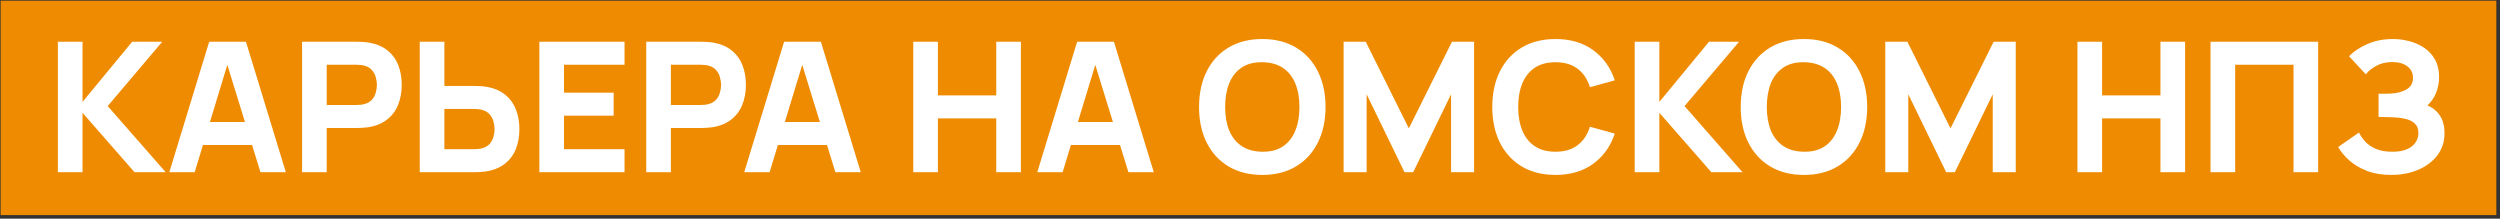 <?xml version="1.0" encoding="UTF-8"?> <svg xmlns="http://www.w3.org/2000/svg" width="583" height="51" viewBox="0 0 583 51" fill="none"><rect x="0" y="0" width="583" height="51" fill="#333333" stroke="none"/><rect width="582" height="50" transform="translate(0.145 0.158)" fill="#EF8B00"></rect><path d="M13.496 40.158V9.734H19.243V23.763L30.821 9.734H37.835L25.116 24.735L38.638 40.158H31.37L19.243 26.298V40.158H13.496ZM39.485 40.158L48.781 9.734H57.359L66.656 40.158H60.74L52.458 13.326H53.556L45.401 40.158H39.485ZM45.063 33.82V28.453H61.12V33.82H45.063ZM70.442 40.158V9.734H83.288C83.584 9.734 83.978 9.748 84.472 9.776C84.979 9.79 85.429 9.832 85.824 9.903C87.641 10.185 89.127 10.783 90.282 11.699C91.451 12.614 92.31 13.769 92.859 15.164C93.409 16.544 93.683 18.087 93.683 19.791C93.683 21.495 93.402 23.044 92.838 24.439C92.289 25.819 91.43 26.967 90.261 27.883C89.106 28.798 87.627 29.397 85.824 29.679C85.429 29.735 84.979 29.777 84.472 29.805C83.964 29.834 83.57 29.848 83.288 29.848H76.189V40.158H70.442ZM76.189 24.481H83.035C83.331 24.481 83.655 24.467 84.007 24.439C84.359 24.411 84.683 24.354 84.979 24.27C85.753 24.059 86.352 23.706 86.775 23.213C87.197 22.706 87.486 22.15 87.641 21.544C87.81 20.925 87.894 20.34 87.894 19.791C87.894 19.241 87.81 18.664 87.641 18.058C87.486 17.439 87.197 16.882 86.775 16.389C86.352 15.882 85.753 15.523 84.979 15.312C84.683 15.227 84.359 15.171 84.007 15.143C83.655 15.114 83.331 15.1 83.035 15.1H76.189V24.481ZM97.883 40.158V9.734H103.63V20.044L110.729 20.044C111.011 20.044 111.405 20.058 111.912 20.087C112.419 20.101 112.87 20.143 113.264 20.213C115.067 20.495 116.546 21.094 117.701 22.009C118.87 22.925 119.73 24.08 120.279 25.474C120.842 26.855 121.124 28.397 121.124 30.101C121.124 31.806 120.849 33.355 120.3 34.749C119.751 36.13 118.891 37.278 117.722 38.193C116.567 39.109 115.081 39.708 113.264 39.989C112.87 40.045 112.419 40.088 111.912 40.116C111.419 40.144 111.025 40.158 110.729 40.158H97.883ZM103.63 34.792H110.475C110.771 34.792 111.095 34.778 111.447 34.749C111.8 34.721 112.123 34.665 112.419 34.58C113.194 34.369 113.793 34.017 114.215 33.524C114.638 33.017 114.926 32.461 115.081 31.855C115.25 31.235 115.335 30.651 115.335 30.101C115.335 29.552 115.25 28.974 115.081 28.369C114.926 27.749 114.638 27.193 114.215 26.7C113.793 26.193 113.194 25.833 112.419 25.622C112.123 25.538 111.8 25.481 111.447 25.453C111.095 25.425 110.771 25.411 110.475 25.411L103.63 25.411V34.792ZM125.78 40.158V9.734H145.64V15.1H131.527V21.608H143.105V26.974H131.527V34.792H145.64V40.158H125.78ZM150.704 40.158V9.734H163.55C163.846 9.734 164.24 9.748 164.733 9.776C165.24 9.79 165.691 9.832 166.085 9.903C167.902 10.185 169.388 10.783 170.543 11.699C171.713 12.614 172.572 13.769 173.121 15.164C173.67 16.544 173.945 18.087 173.945 19.791C173.945 21.495 173.663 23.044 173.1 24.439C172.551 25.819 171.691 26.967 170.522 27.883C169.367 28.798 167.888 29.397 166.085 29.679C165.691 29.735 165.24 29.777 164.733 29.805C164.226 29.834 163.832 29.848 163.55 29.848H156.451V40.158H150.704ZM156.451 24.481H163.297C163.592 24.481 163.916 24.467 164.268 24.439C164.621 24.411 164.945 24.354 165.24 24.27C166.015 24.059 166.614 23.706 167.036 23.213C167.459 22.706 167.748 22.15 167.902 21.544C168.071 20.925 168.156 20.34 168.156 19.791C168.156 19.241 168.071 18.664 167.902 18.058C167.748 17.439 167.459 16.882 167.036 16.389C166.614 15.882 166.015 15.523 165.24 15.312C164.945 15.227 164.621 15.171 164.268 15.143C163.916 15.114 163.592 15.1 163.297 15.1H156.451V24.481ZM173.557 40.158L182.854 9.734H191.431L200.728 40.158H194.812L186.53 13.326H187.628L179.473 40.158H173.557ZM179.135 33.82V28.453H195.192V33.82H179.135ZM212.974 40.158V9.734H218.721V22.242H232.327V9.734L238.074 9.734V40.158H232.327V27.608H218.721V40.158H212.974ZM241.893 40.158L251.189 9.734H259.767L269.064 40.158H263.148L254.866 13.326H255.964L247.809 40.158H241.893ZM247.471 33.82V28.453H263.528V33.82H247.471ZM294.367 40.792C291.325 40.792 288.698 40.13 286.486 38.806C284.289 37.482 282.592 35.63 281.395 33.249C280.211 30.869 279.62 28.101 279.62 24.946C279.62 21.791 280.211 19.023 281.395 16.643C282.592 14.262 284.289 12.41 286.486 11.086C288.698 9.762 291.325 9.1 294.367 9.1C297.41 9.1 300.03 9.762 302.227 11.086C304.438 12.41 306.136 14.262 307.319 16.643C308.516 19.023 309.115 21.791 309.115 24.946C309.115 28.101 308.516 30.869 307.319 33.249C306.136 35.63 304.438 37.482 302.227 38.806C300.03 40.13 297.41 40.792 294.367 40.792ZM294.367 35.383C296.297 35.411 297.903 34.996 299.184 34.137C300.466 33.278 301.424 32.059 302.058 30.482C302.706 28.904 303.03 27.059 303.03 24.946C303.03 22.833 302.706 21.002 302.058 19.453C301.424 17.903 300.466 16.699 299.184 15.84C297.903 14.981 296.297 14.537 294.367 14.509C292.438 14.481 290.832 14.896 289.55 15.755C288.268 16.614 287.303 17.833 286.655 19.41C286.022 20.988 285.705 22.833 285.705 24.946C285.705 27.059 286.022 28.89 286.655 30.439C287.303 31.989 288.268 33.193 289.55 34.052C290.832 34.911 292.438 35.355 294.367 35.383ZM313.332 40.158V9.734H318.488L328.544 29.932L338.601 9.734H343.757V40.158H338.39V21.988L329.559 40.158H327.53L318.699 21.988V40.158H313.332ZM362.744 40.792C359.702 40.792 357.075 40.13 354.864 38.806C352.666 37.482 350.969 35.63 349.772 33.249C348.589 30.869 347.997 28.101 347.997 24.946C347.997 21.791 348.589 19.023 349.772 16.643C350.969 14.262 352.666 12.41 354.864 11.086C357.075 9.762 359.702 9.1 362.744 9.1C366.238 9.1 369.167 9.966 371.534 11.699C373.914 13.431 375.59 15.777 376.562 18.734L370.773 20.34C370.21 18.495 369.259 17.065 367.921 16.051C366.583 15.023 364.857 14.509 362.744 14.509C360.815 14.509 359.202 14.938 357.906 15.798C356.624 16.657 355.66 17.868 355.012 19.432C354.364 20.995 354.04 22.833 354.04 24.946C354.04 27.059 354.364 28.897 355.012 30.46C355.66 32.024 356.624 33.235 357.906 34.094C359.202 34.954 360.815 35.383 362.744 35.383C364.857 35.383 366.583 34.869 367.921 33.841C369.259 32.813 370.21 31.383 370.773 29.552L376.562 31.158C375.59 34.116 373.914 36.461 371.534 38.193C369.167 39.926 366.238 40.792 362.744 40.792ZM381.214 40.158V9.734H386.961V23.763L398.539 9.734H405.554L392.835 24.735L406.357 40.158H399.089L386.961 26.298V40.158H381.214ZM420.681 40.792C417.639 40.792 415.012 40.13 412.801 38.806C410.603 37.482 408.906 35.63 407.709 33.249C406.526 30.869 405.934 28.101 405.934 24.946C405.934 21.791 406.526 19.023 407.709 16.643C408.906 14.262 410.603 12.41 412.801 11.086C415.012 9.762 417.639 9.1 420.681 9.1C423.724 9.1 426.344 9.762 428.541 11.086C430.752 12.41 432.45 14.262 433.633 16.643C434.83 19.023 435.429 21.791 435.429 24.946C435.429 28.101 434.83 30.869 433.633 33.249C432.45 35.63 430.752 37.482 428.541 38.806C426.344 40.13 423.724 40.792 420.681 40.792ZM420.681 35.383C422.611 35.411 424.217 34.996 425.499 34.137C426.78 33.278 427.738 32.059 428.372 30.482C429.02 28.904 429.344 27.059 429.344 24.946C429.344 22.833 429.02 21.002 428.372 19.453C427.738 17.903 426.78 16.699 425.499 15.84C424.217 14.981 422.611 14.537 420.681 14.509C418.752 14.481 417.146 14.896 415.864 15.755C414.583 16.614 413.618 17.833 412.97 19.41C412.336 20.988 412.019 22.833 412.019 24.946C412.019 27.059 412.336 28.89 412.97 30.439C413.618 31.989 414.583 33.193 415.864 34.052C417.146 34.911 418.752 35.355 420.681 35.383ZM439.647 40.158V9.734H444.802L454.859 29.932L464.916 9.734H470.071V40.158H464.704V21.988L455.873 40.158H453.845L445.013 21.988V40.158H439.647ZM484.461 40.158V9.734L490.208 9.734V22.242H503.814V9.734H509.561V40.158H503.814V27.608H490.208V40.158H484.461ZM515.493 40.158V9.734H540.593V40.158H534.846V15.1H521.24V40.158H515.493ZM557.638 40.792C555.483 40.792 553.588 40.475 551.954 39.841C550.335 39.207 548.968 38.398 547.856 37.412C546.743 36.411 545.877 35.369 545.257 34.285L550.116 30.904C550.454 31.608 550.933 32.306 551.553 32.996C552.173 33.686 552.997 34.256 554.025 34.707C555.053 35.158 556.342 35.383 557.891 35.383C559.356 35.383 560.532 35.172 561.42 34.749C562.321 34.327 562.969 33.785 563.364 33.123C563.772 32.461 563.976 31.763 563.976 31.031C563.976 30.059 563.688 29.312 563.11 28.791C562.547 28.27 561.814 27.911 560.913 27.714C560.011 27.503 559.061 27.383 558.06 27.355C557.089 27.326 556.384 27.305 555.948 27.291C555.525 27.277 555.236 27.27 555.081 27.27C554.941 27.27 554.807 27.27 554.68 27.27V21.861C554.863 21.861 555.131 21.861 555.483 21.861C555.849 21.861 556.215 21.861 556.582 21.861C556.962 21.847 557.272 21.833 557.511 21.819C558.99 21.749 560.223 21.425 561.209 20.847C562.209 20.27 562.709 19.368 562.709 18.143C562.709 17.016 562.265 16.122 561.378 15.46C560.504 14.797 559.328 14.466 557.849 14.466C556.455 14.466 555.208 14.769 554.11 15.375C553.025 15.967 552.229 16.622 551.722 17.34L547.792 13.114C548.849 12.016 550.264 11.072 552.039 10.283C553.814 9.494 555.807 9.1 558.018 9.1C559.356 9.1 560.666 9.276 561.948 9.628C563.23 9.966 564.385 10.495 565.413 11.213C566.441 11.917 567.258 12.826 567.864 13.938C568.484 15.051 568.794 16.382 568.794 17.931C568.794 19.241 568.561 20.481 568.096 21.65C567.631 22.805 566.962 23.777 566.089 24.566C567.357 25.129 568.336 25.946 569.026 27.017C569.716 28.087 570.061 29.425 570.061 31.031C570.061 33.045 569.498 34.785 568.371 36.249C567.258 37.7 565.758 38.82 563.871 39.609C561.997 40.398 559.92 40.792 557.638 40.792Z" fill="white"></path></svg> 